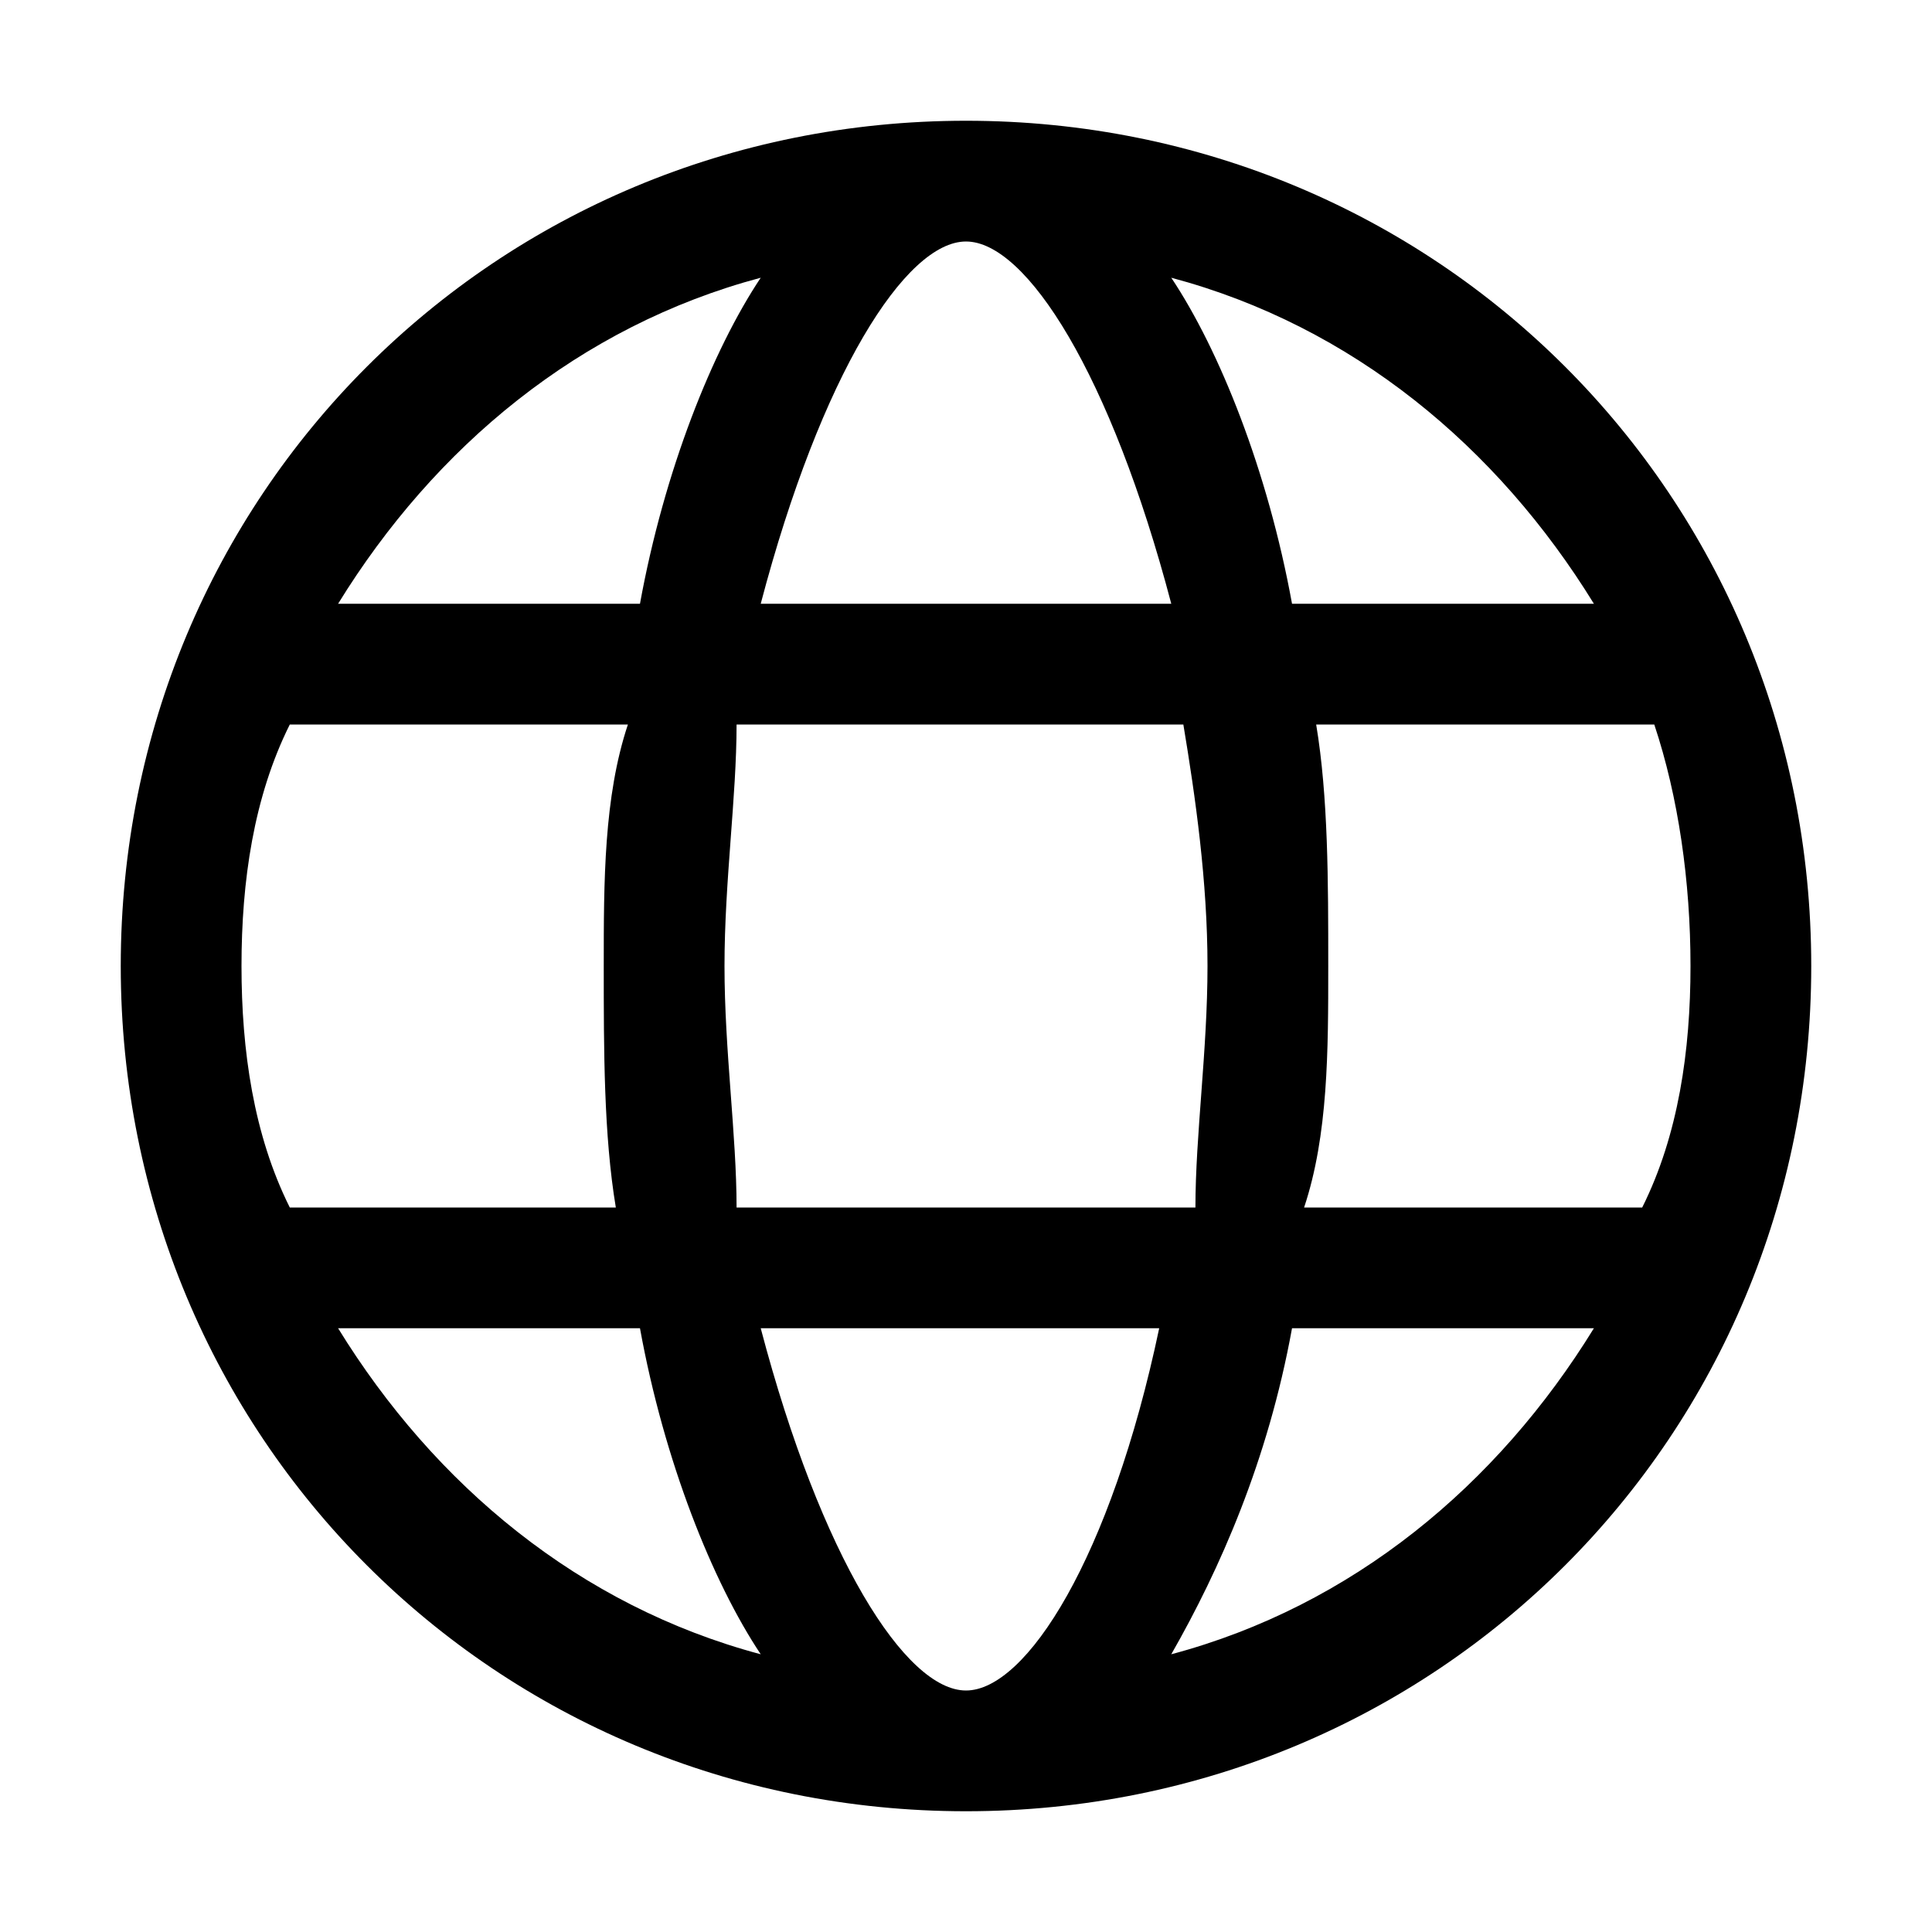 <svg xmlns="http://www.w3.org/2000/svg" viewBox="0 0 16 16"><g fill="currentColor"><path d="M8 1C4.1 1 1 4.1 1 8s3.1 7 7 7 7-3.1 7-7-3.1-7-7-7zm5.2 4h-2.5c-.2-1.1-.6-2.1-1-2.7 1.5.4 2.7 1.4 3.5 2.7zM10 8c0 .7-.1 1.4-.1 2H6.1c0-.6-.1-1.3-.1-2s.1-1.4.1-2h3.7c.1.6.2 1.3.2 2zm-2 6c-.5 0-1.2-1.1-1.7-3h3.3c-.4 1.9-1.1 3-1.6 3zM6.3 5C6.8 3.1 7.5 2 8 2s1.2 1.1 1.7 3H6.3zm0-2.7c-.4.6-.8 1.6-1 2.7H2.8c.8-1.3 2-2.3 3.5-2.7zM2.4 6h2.8C5 6.6 5 7.3 5 8s0 1.4.1 2H2.4C2.1 9.4 2 8.7 2 8s.1-1.4.4-2zm.4 5h2.5c.2 1.1.6 2.1 1 2.7-1.5-.4-2.7-1.4-3.5-2.7zm6.9 2.7c.4-.7.8-1.6 1-2.7h2.5c-.8 1.3-2 2.3-3.5 2.7zm3.9-3.7h-2.8c.2-.6.2-1.3.2-2s0-1.4-.1-2h2.8c.2.6.3 1.3.3 2s-.1 1.4-.4 2z"/></g></svg>